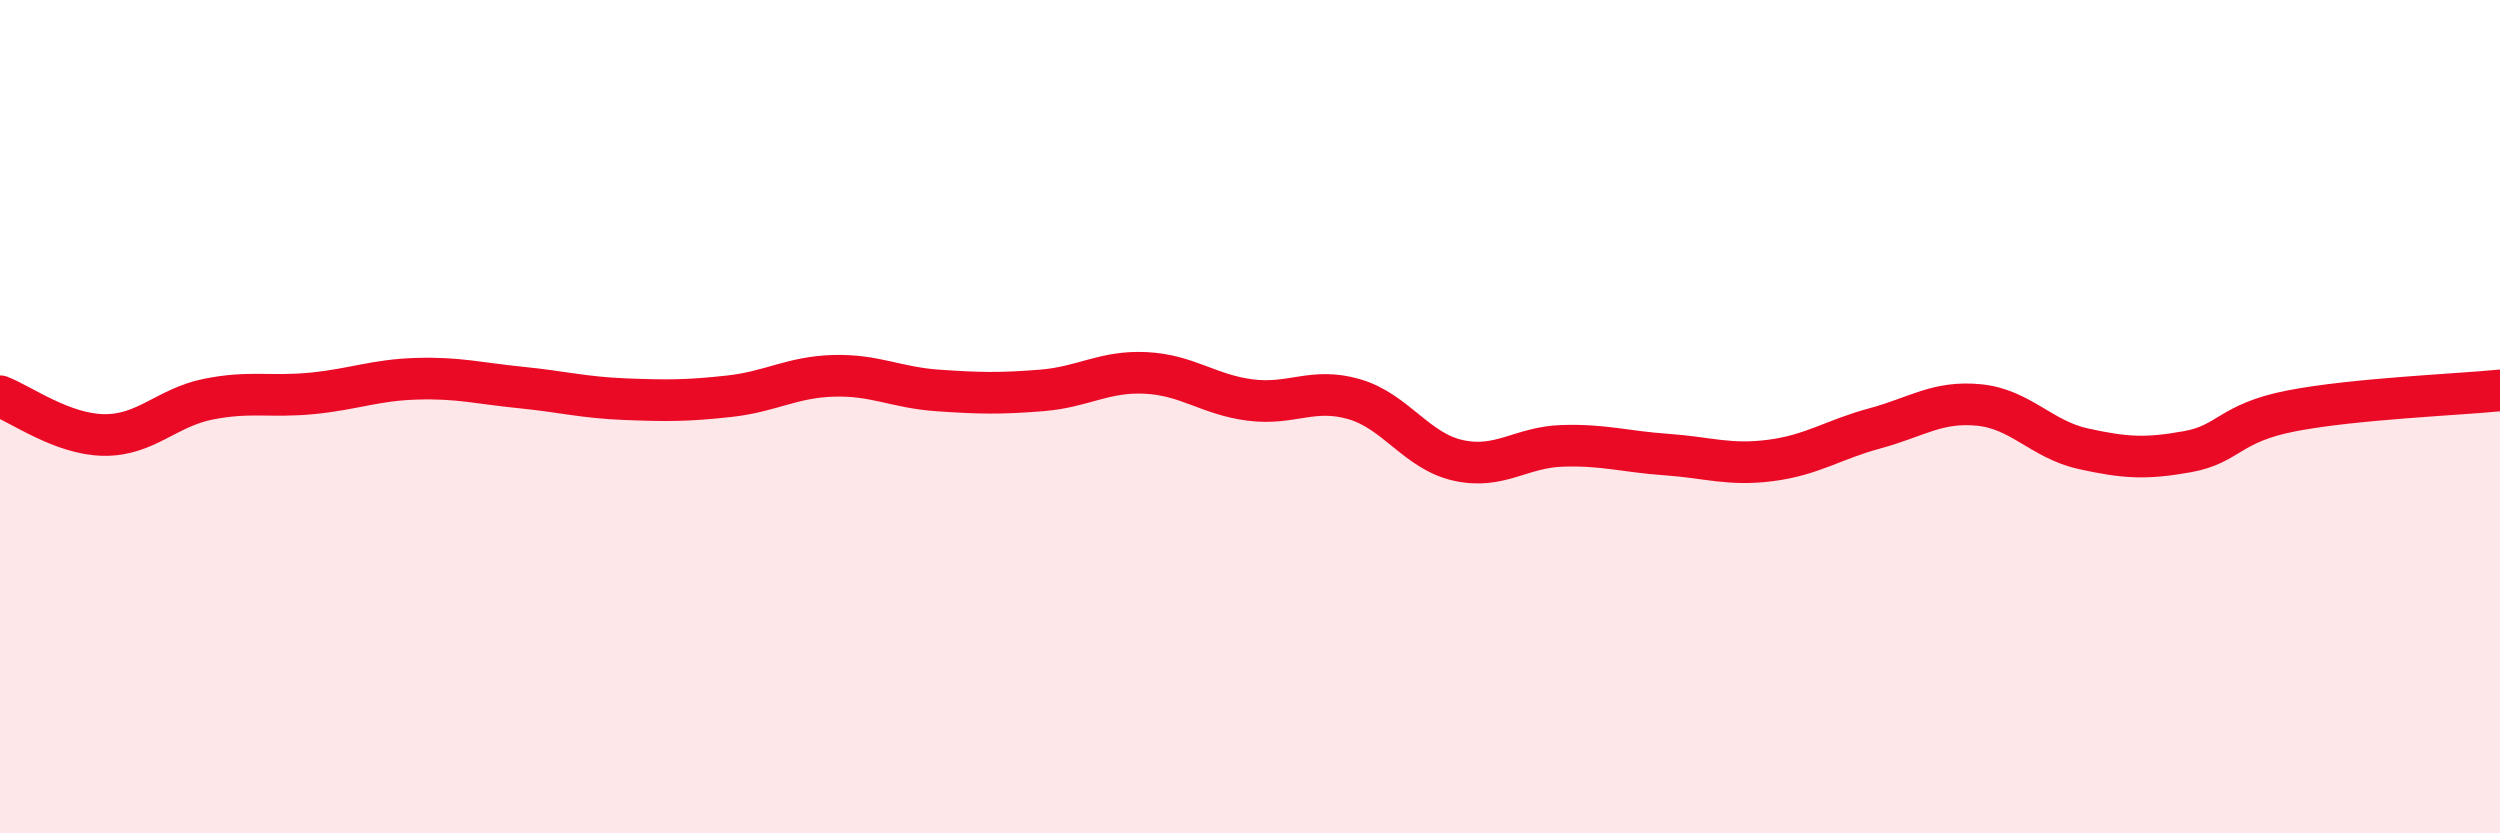 
    <svg width="60" height="20" viewBox="0 0 60 20" xmlns="http://www.w3.org/2000/svg">
      <path
        d="M 0,9.51 C 0.5,9.7 1.5,10.43 2.5,10.44 C 3.5,10.45 4,9.78 5,9.58 C 6,9.38 6.5,9.54 7.5,9.44 C 8.5,9.34 9,9.12 10,9.09 C 11,9.06 11.5,9.2 12.5,9.3 C 13.5,9.4 14,9.54 15,9.58 C 16,9.62 16.5,9.62 17.5,9.51 C 18.5,9.4 19,9.05 20,9.02 C 21,8.99 21.5,9.3 22.5,9.37 C 23.5,9.44 24,9.45 25,9.37 C 26,9.29 26.5,8.9 27.5,8.95 C 28.5,9 29,9.47 30,9.6 C 31,9.73 31.5,9.29 32.5,9.58 C 33.5,9.87 34,10.83 35,11.05 C 36,11.27 36.5,10.73 37.5,10.7 C 38.5,10.67 39,10.84 40,10.91 C 41,10.98 41.5,11.18 42.5,11.05 C 43.5,10.92 44,10.55 45,10.28 C 46,10.01 46.5,9.62 47.5,9.72 C 48.5,9.82 49,10.55 50,10.77 C 51,10.99 51.5,11.02 52.5,10.84 C 53.5,10.66 53.5,10.15 55,9.86 C 56.5,9.57 59,9.47 60,9.37L60 20L0 20Z"
        fill="#EB0A25"
        opacity="0.1"
        stroke-linecap="round"
        stroke-linejoin="round"
      />
      <path
        d="M 0,9.51 C 0.5,9.7 1.5,10.43 2.5,10.44 C 3.5,10.45 4,9.78 5,9.58 C 6,9.38 6.5,9.54 7.5,9.44 C 8.5,9.34 9,9.12 10,9.09 C 11,9.06 11.5,9.2 12.5,9.3 C 13.5,9.4 14,9.54 15,9.58 C 16,9.62 16.5,9.62 17.5,9.51 C 18.5,9.4 19,9.05 20,9.02 C 21,8.99 21.5,9.3 22.5,9.37 C 23.5,9.44 24,9.45 25,9.37 C 26,9.29 26.5,8.9 27.5,8.95 C 28.5,9 29,9.47 30,9.6 C 31,9.73 31.5,9.29 32.5,9.58 C 33.5,9.87 34,10.83 35,11.05 C 36,11.27 36.5,10.73 37.5,10.7 C 38.5,10.67 39,10.84 40,10.91 C 41,10.98 41.5,11.18 42.5,11.05 C 43.5,10.92 44,10.55 45,10.28 C 46,10.01 46.5,9.62 47.5,9.72 C 48.5,9.82 49,10.55 50,10.77 C 51,10.99 51.5,11.02 52.5,10.84 C 53.5,10.66 53.5,10.15 55,9.86 C 56.5,9.57 59,9.47 60,9.37"
        stroke="#EB0A25"
        stroke-width="1"
        fill="none"
        stroke-linecap="round"
        stroke-linejoin="round"
      />
    </svg>
  